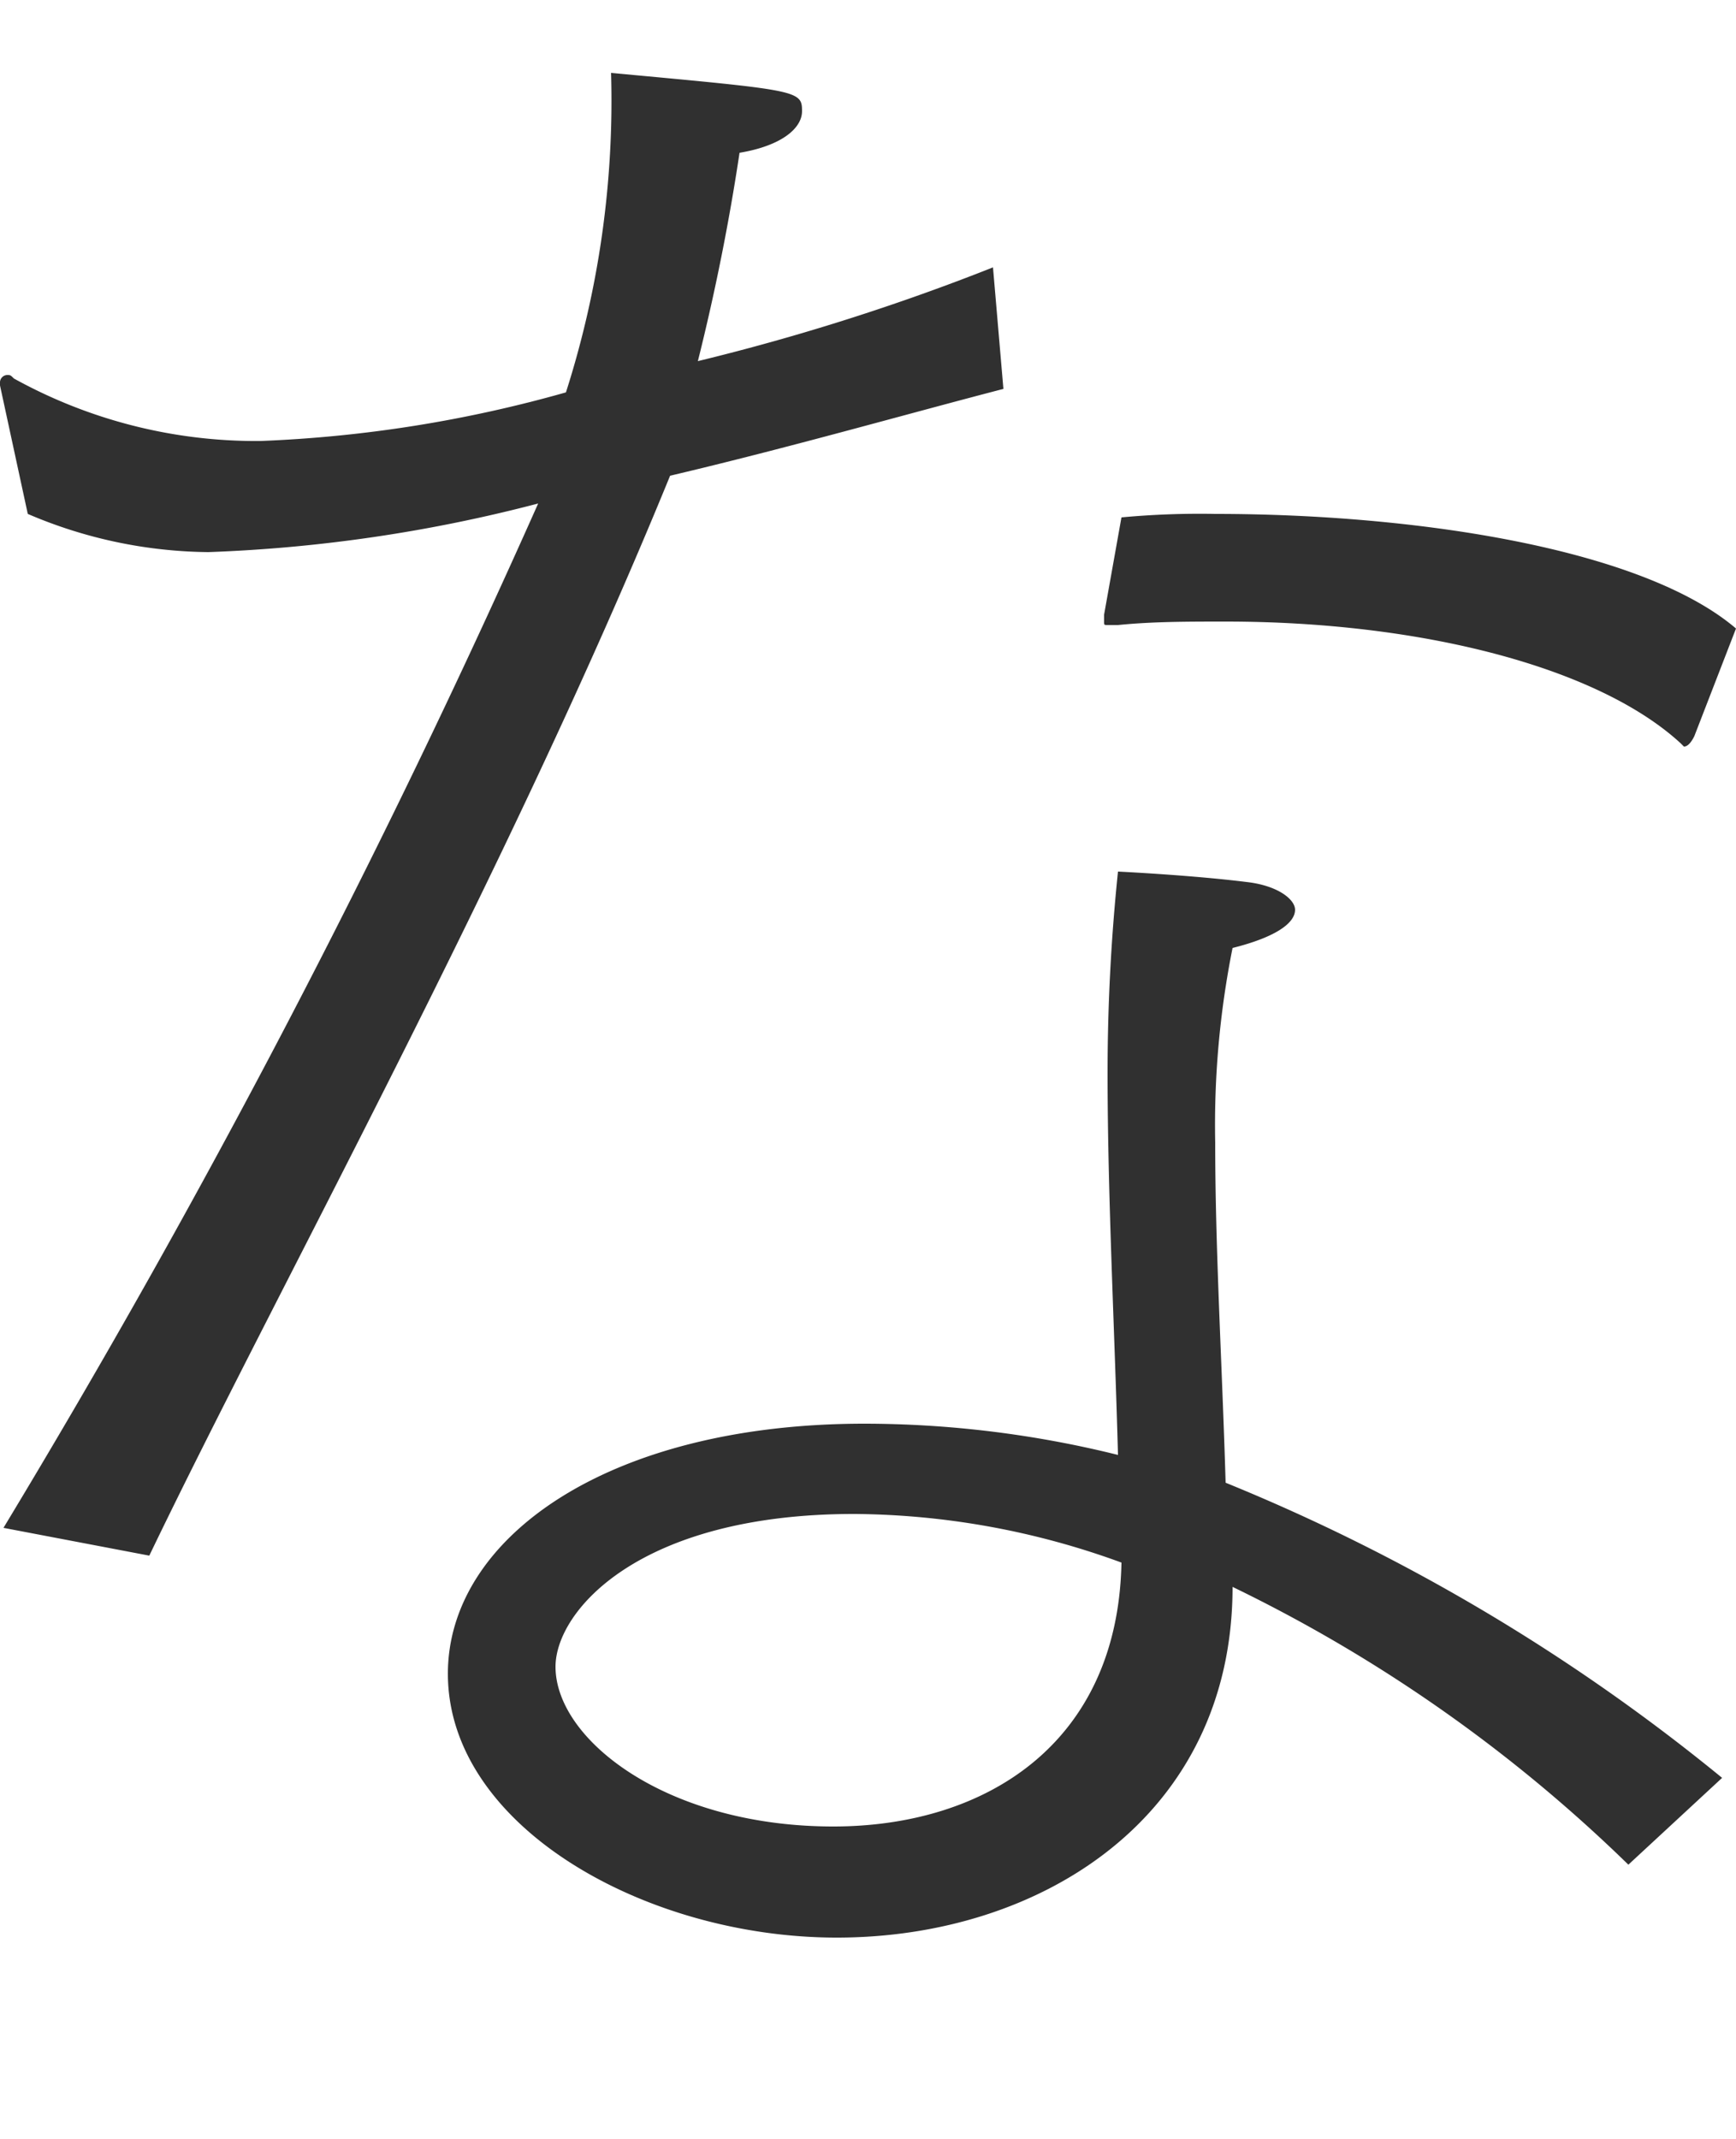 <svg xmlns="http://www.w3.org/2000/svg" viewBox="0 0 50 61.6"><path d="M31.8 17.7v.2c0 .1 0 .1.1.1h.3c1-.1 2-.1 3.1-.1 5.6 0 10.7 1.3 13.1 3.5l.1.1q.15 0 .3-.3l1.2-3.1c-2.7-2.3-9.2-3.3-15-3.3a24.369 24.369 0 00-2.7.1zM4.3 44.8c3.7-7.7 10.3-19.6 15-31.1 3.4-.8 6.9-1.8 9.6-2.5l-.3-3.5a64.507 64.507 0 01-8.5 2.7q.75-3 1.2-6c1.2-.2 1.8-.7 1.8-1.2 0-.6-.1-.6-5.5-1.1a27.568 27.568 0 01-1.3 9.2 37.567 37.567 0 01-8.8 1.4 14.412 14.412 0 01-7.1-1.8c-.1-.1-.1-.1-.2-.1a.215.215 0 00-.2.2v.1l.8 3.7A13.478 13.478 0 006 15.9a43.6 43.6 0 009.5-1.4A266.263 266.263 0 01.1 44zm45.3 6.4a55.771 55.771 0 00-14.3-8.5c-.1-3.4-.3-6.7-.3-9.8a25.944 25.944 0 01.5-5.6c1.2-.3 1.8-.7 1.8-1.1 0-.3-.5-.7-1.4-.8-1.6-.2-3.7-.3-3.7-.3a56.329 56.329 0 00-.3 5.8c0 3.5.2 7.3.3 11a30.393 30.393 0 00-7.3-.9c-7.4 0-12 3.3-12 7.2 0 4.4 5.7 7.6 11.2 7.6 5.9 0 11.4-3.5 11.4-10.1a43.4 43.4 0 0111.4 8zM32.3 45c-.1 5.2-3.9 7.6-8.3 7.6-4.8 0-8-2.5-8-4.6 0-1.6 2.4-4.4 8.6-4.4a22.769 22.769 0 017.7 1.4z" fill="#303030" fill-rule="evenodd"/></svg>